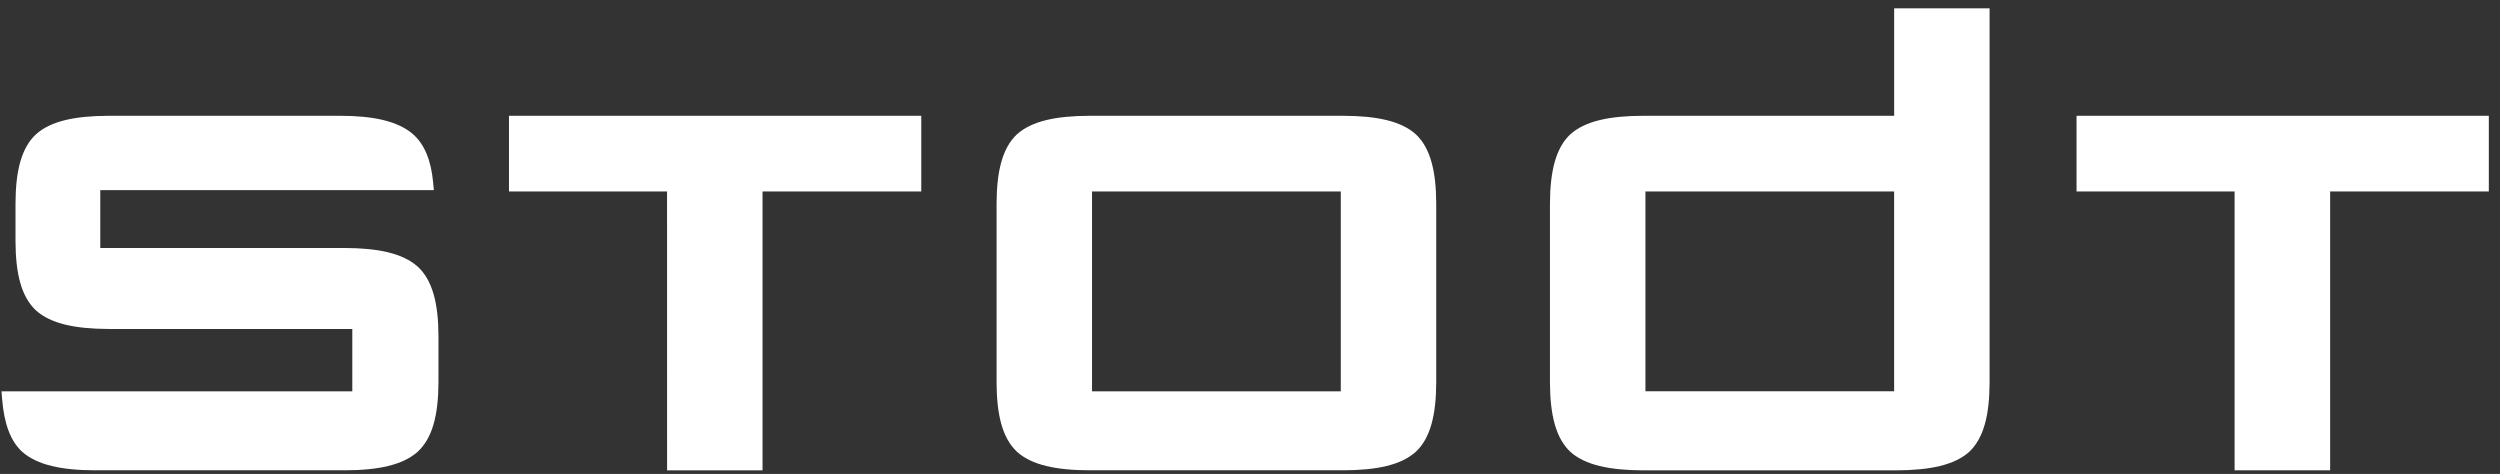 <?xml version="1.0" encoding="UTF-8"?>
<svg xmlns="http://www.w3.org/2000/svg" xmlns:xlink="http://www.w3.org/1999/xlink" width="211px" height="40px" viewBox="0 0 211 40">
  <rect x="0" y="0" width="211" height="40" fill="#333333" stroke="none"/>
  <!-- Generator: Sketch 53 (72520) - https://sketchapp.com -->
  <title>logo web</title>
  <desc>Created with Sketch.</desc>
  <g id="Web-Design" stroke="none" stroke-width="1" fill="none" fill-rule="evenodd">
    <g id="00---Assets" transform="translate(-132, -519)" fill="#fff">
      <g id="logo-web" transform="translate(132, 519)">
        <g id="logo-color">
          <path d="M35.237,22.487 C33.97,21.374 31.924,20.939 29.076,20.93 L8.463,20.93 L8.463,16.05 L8.6,16.05 L36.618,16.05 L36.551,15.345 C36.375,13.538 35.83,12.13 34.773,11.253 C33.486,10.202 31.484,9.782 28.755,9.773 L9.167,9.773 C6.324,9.782 4.289,10.214 3.043,11.33 C1.794,12.481 1.315,14.453 1.309,17.184 L1.309,20.349 C1.315,23.08 1.794,25.046 3.043,26.205 C4.289,27.319 6.324,27.754 9.167,27.765 L29.735,27.765 L29.735,33.026 L15.722,33.026 L7.398,33.026 L0.127,33.026 L0.182,33.716 C0.349,35.708 0.857,37.204 1.881,38.139 C3.154,39.25 5.194,39.688 8.037,39.693 L29.09,39.693 C31.942,39.688 33.976,39.25 35.237,38.142 C36.504,36.982 36.997,35.02 37.006,32.28 L37.006,28.341 C36.997,25.607 36.504,23.636 35.237,22.487" id="Fill-1"></path>
          <polygon id="Fill-3" points="42.958 16.159 56.299 16.159 56.302 39.696 64.358 39.696 64.358 16.159 77.755 16.159 77.755 9.773 42.958 9.773"></polygon>
          <polygon id="Fill-5" points="175.261 9.773 175.261 16.159 188.6 16.159 188.6 39.693 196.664 39.693 196.664 16.159 210.056 16.159 210.056 9.773"></polygon>
          <path d="M113.366,9.773 L91.963,9.773 C89.123,9.782 87.091,10.214 85.839,11.327 C84.599,12.484 84.12,14.447 84.111,17.181 L84.111,32.283 C84.12,35.014 84.601,36.98 85.839,38.136 C87.091,39.253 89.123,39.685 91.963,39.693 L113.366,39.693 C116.209,39.685 118.24,39.253 119.49,38.136 C120.73,36.98 121.209,35.014 121.218,32.283 L121.218,17.181 C121.209,14.453 120.73,12.484 119.487,11.327 C118.24,10.214 116.206,9.782 113.366,9.773 L113.366,9.773 Z M92.167,33.026 L113.162,33.026 L113.162,16.159 L92.167,16.159 L92.167,33.026 Z" id="Fill-7"></path>
          <path d="M167.92,0.702 L159.867,0.702 L159.867,9.773 L138.671,9.773 C135.831,9.781 133.793,10.216 132.544,11.327 C131.306,12.486 130.828,14.446 130.816,17.186 L130.816,32.282 C130.828,35.019 131.306,36.976 132.544,38.141 C133.793,39.252 135.831,39.684 138.671,39.698 L160.068,39.698 C162.911,39.684 164.945,39.252 166.195,38.141 C167.435,36.976 167.914,35.019 167.92,32.282 L167.92,17.186 L167.92,17.022 L167.92,0.702 Z M138.875,33.025 L159.864,33.025 L159.864,16.158 L138.875,16.158 L138.875,33.025 Z" id="Fill-9"></path>
        </g>
      </g>
    </g>
  </g>
</svg>
